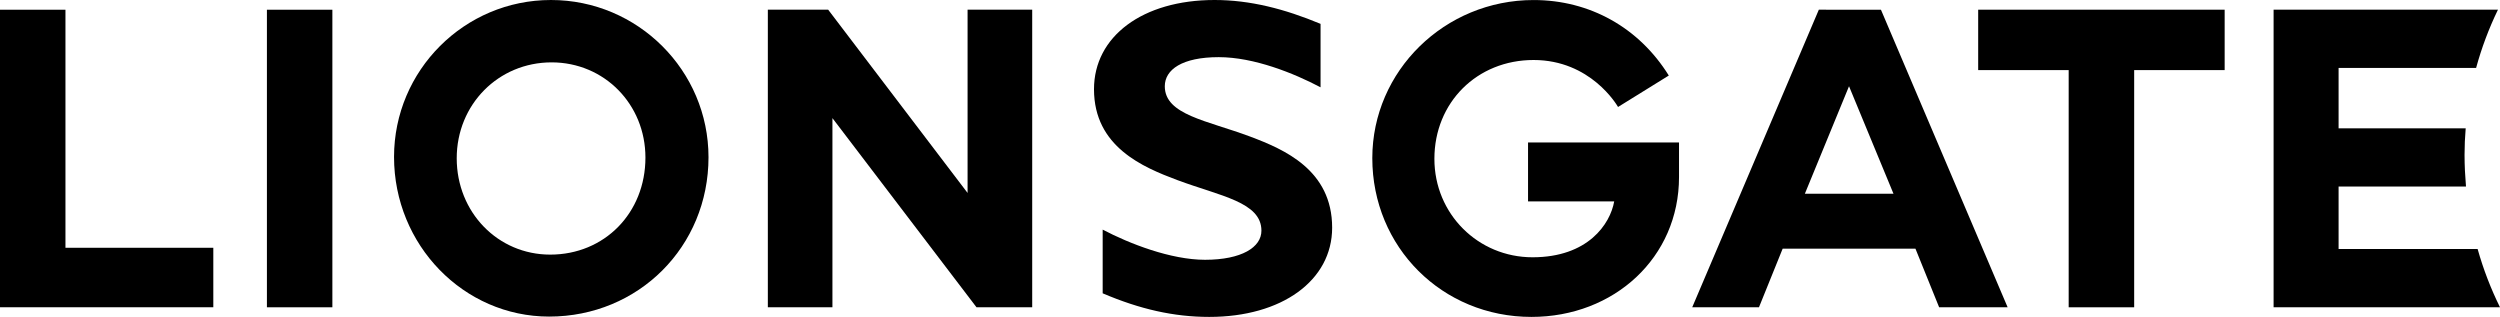 <?xml version="1.0" standalone="no"?>
<!-- Generator: Gravit.io -->
<svg xmlns="http://www.w3.org/2000/svg" xmlns:xlink="http://www.w3.org/1999/xlink" style="isolation:isolate" viewBox="0 0 980.148 124.247" width="980.148" height="124.247">
  <defs>
    <clipPath id="_clipPath_WViJ0qlYHjgikZLXHtJcBmPqsYMEPk5X">
      <rect width="980.148" height="124.247"/>
    </clipPath>
  </defs>
  <g clip-path="url(#_clipPath_WViJ0qlYHjgikZLXHtJcBmPqsYMEPk5X)">
    <g id="Group">
      <path d=" M 775.563 3.799 L 775.563 27.483 L 811.044 27.483 L 811.044 120.477 L 836.721 120.477 L 836.721 27.483 L 872.195 27.483 L 872.195 3.799 L 775.563 3.799 Z " fill="rgb(0,0,0)"/>
      <path d=" M 379.348 3.799 L 379.348 75.647 L 324.693 3.799 L 301.039 3.799 L 301.039 120.477 L 326.361 120.477 L 326.361 46.309 L 382.85 120.477 L 404.684 120.477 L 404.684 3.799 L 379.348 3.799 Z " fill="rgb(0,0,0)"/>
      <g id="Group">
        <path d=" M 599.083 78.955 L 632.867 78.955 C 631.294 87.815 622.592 100.868 600.845 100.868 C 579.526 100.868 562.368 83.914 562.368 62.262 C 562.368 40.188 579.061 23.524 601.251 23.524 C 623.6 23.524 633.933 41.189 634.368 41.943 L 654.266 29.615 C 642.591 10.819 623.273 0.014 601.25 0.014 C 566.392 0.014 538.024 27.816 538.024 62 C 538.024 96.894 565.427 124.247 600.416 124.247 C 632.866 124.247 658.275 100.941 658.275 69.426 L 658.275 55.866 L 599.082 55.866 L 599.082 78.955 L 599.083 78.955 Z " fill="rgb(0,0,0)"/>
        <path d=" M 490.1 53.531 C 473.276 47.222 456.67 45.061 456.67 33.821 C 456.67 27.295 463.457 22.407 477.816 22.407 C 491.63 22.407 507.272 28.701 517.735 34.227 L 517.735 9.354 C 503.616 3.48 490.114 0 476.169 0 C 447.983 0 428.911 14.271 428.911 34.981 C 428.911 57.591 448.193 65.583 461.615 70.615 C 478.424 76.894 494.552 79.201 494.552 90.44 C 494.552 96.952 486.8 101.839 472.457 101.854 C 459.049 101.854 442.769 95.531 432.312 90.02 L 432.312 114.994 C 446.931 121.245 460.281 124.247 474.073 124.247 C 502.557 124.263 522.281 109.976 522.281 89.267 C 522.282 66.655 503.529 58.578 490.1 53.531 Z " fill="rgb(0,0,0)"/>
        <path d=" M 216.008 0 C 182.078 0 154.486 27.584 154.486 61.522 C 154.486 96.054 181.766 124.117 215.297 124.117 C 250.329 124.117 277.776 96.691 277.776 61.652 C 277.776 27.671 250.061 0 216.008 0 Z  M 215.717 99.824 C 195.174 99.824 179.061 83.232 179.061 62.058 C 179.061 40.971 195.398 24.452 216.261 24.452 C 236.906 24.452 253.048 40.869 253.048 61.783 C 253.048 83.465 237.022 99.824 215.717 99.824 Z " fill="rgb(0,0,0)"/>
        <path d=" M 25.663 3.814 L 0 3.814 L 0 120.462 L 83.631 120.462 L 83.631 97.142 L 25.663 97.142 L 25.663 3.814 Z " fill="rgb(0,0,0)"/>
        <path d=" M 971.374 97.634 L 916.865 97.634 L 916.865 73.139 L 966.813 73.139 C 966.472 69.049 966.248 64.902 966.248 60.71 C 966.248 57.186 966.407 53.734 966.697 50.311 L 916.865 50.311 L 916.865 26.643 L 970.779 26.643 C 972.933 18.724 975.827 11.066 979.343 3.815 L 979.343 3.799 L 891.383 3.799 L 891.383 120.476 L 980.148 120.476 C 976.566 113.226 973.615 105.582 971.374 97.634 Z " fill="rgb(0,0,0)"/>
        <rect x="104.646" y="3.814" width="25.663" height="116.662" transform="matrix(1,0,0,1,0,0)" fill="rgb(0,0,0)"/>
        <path d=" M 713.091 3.799 L 663.454 120.462 L 689.625 120.462 L 698.906 97.504 L 750.972 97.504 L 760.254 120.462 L 787.106 120.462 L 737.448 3.829 L 713.091 3.799 L 713.091 3.799 Z  M 707.608 75.967 L 724.925 33.807 L 742.364 75.967 L 707.608 75.967 L 707.608 75.967 Z " fill="rgb(0,0,0)"/>
      </g>
    </g>
  </g>
</svg>

